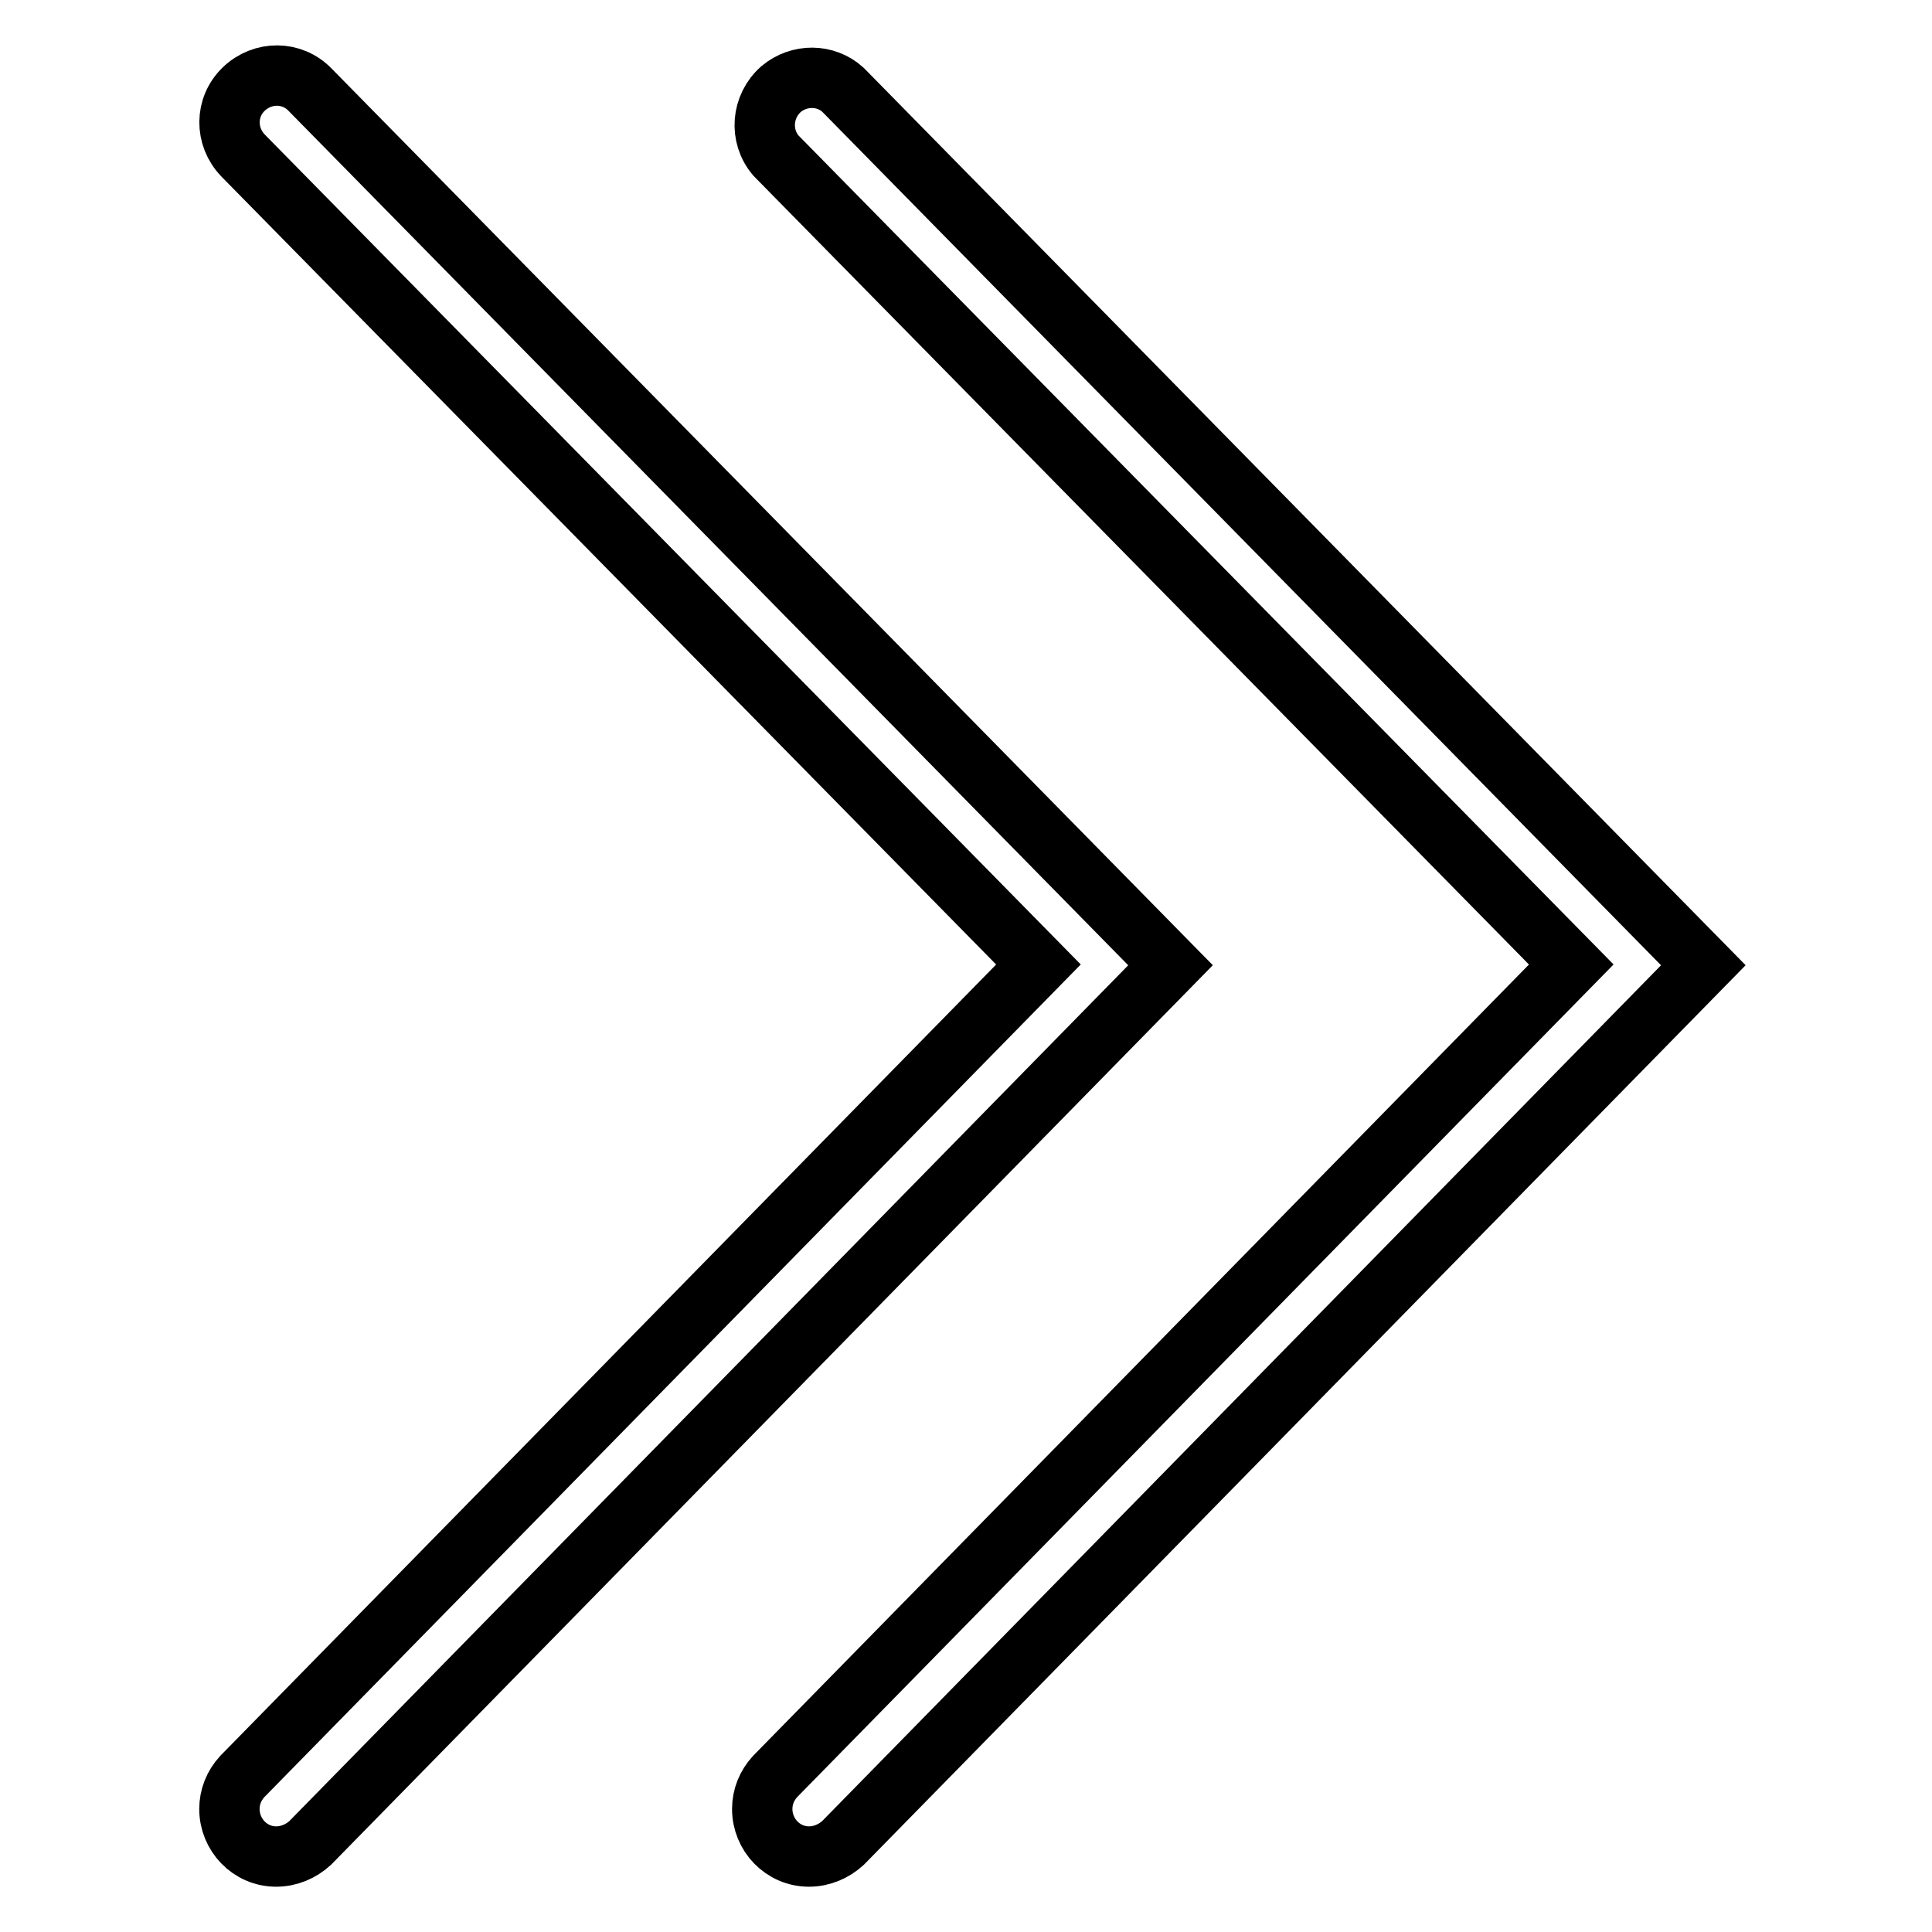 <?xml version="1.0" encoding="utf-8"?>
<!-- Svg Vector Icons : http://www.onlinewebfonts.com/icon -->
<!DOCTYPE svg PUBLIC "-//W3C//DTD SVG 1.1//EN" "http://www.w3.org/Graphics/SVG/1.1/DTD/svg11.dtd">
<svg version="1.1" xmlns="http://www.w3.org/2000/svg" xmlns:xlink="http://www.w3.org/1999/xlink" x="0px" y="0px" viewBox="0 0 256 256" enable-background="new 0 0 256 256" xml:space="preserve">
<g> <path stroke-width="8" fill-opacity="0" stroke="#000000"  d="M36.6,246c-3.5,0-6.2-2.9-6.2-6.3c0-1.6,0.6-3.1,1.7-4.3l105.5-107.6L32.2,20.6c-2.4-2.5-2.4-6.4,0.1-8.8 c2.5-2.4,6.4-2.4,8.8,0.1l114,116l-114,116.3C39.9,245.3,38.3,246,36.6,246L36.6,246z"/> <path stroke-width="8" fill-opacity="0" stroke="#000000"  d="M107.2,246c-3.5,0-6.2-2.9-6.2-6.3c0-1.6,0.6-3.1,1.7-4.3l105.5-107.6L102.8,20.6c-2.2-2.6-1.9-6.5,0.7-8.8 c2.4-2,5.9-2,8.2,0.1l114,116l-114,116.3C110.5,245.3,108.9,246,107.2,246z"/></g>
</svg>